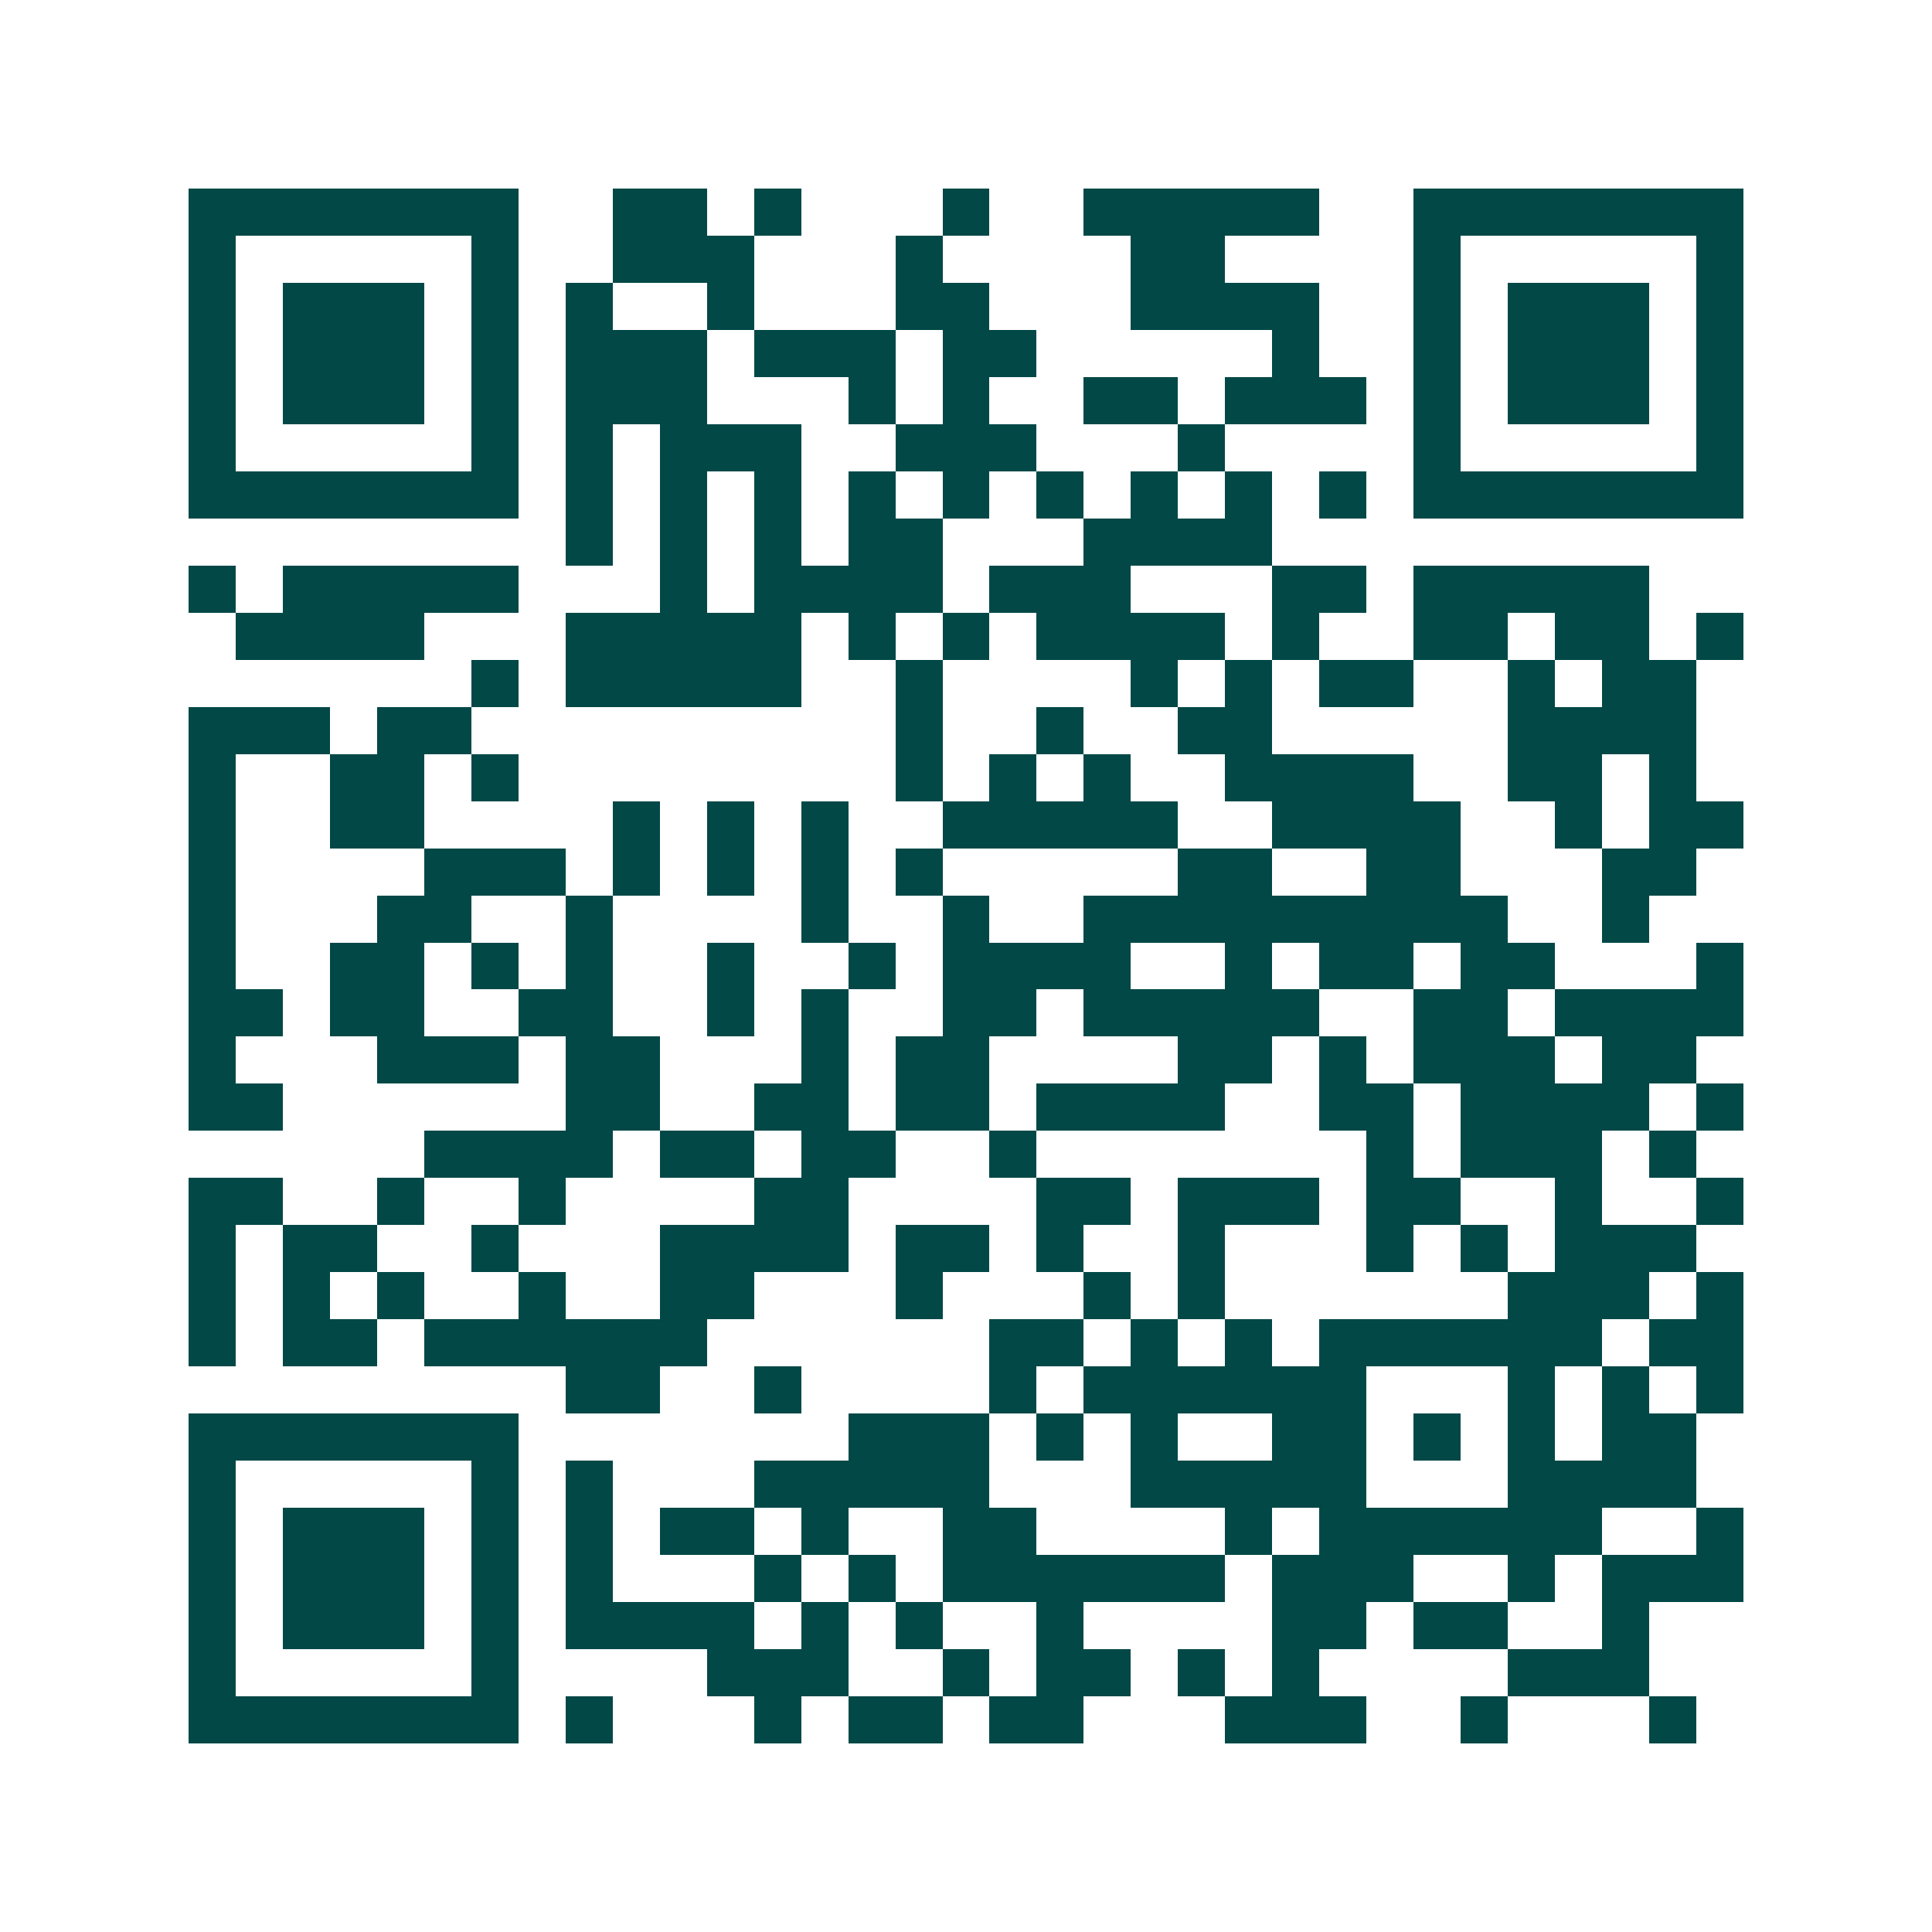 <svg xmlns="http://www.w3.org/2000/svg" width="200" height="200" viewBox="0 0 41 41" shape-rendering="crispEdges"><path fill="#ffffff" d="M0 0h41v41H0z"/><path stroke="#014847" d="M4 4.5h7m2 0h2m1 0h1m3 0h1m2 0h5m2 0h7M4 5.5h1m5 0h1m2 0h3m3 0h1m4 0h2m4 0h1m5 0h1M4 6.5h1m1 0h3m1 0h1m1 0h1m2 0h1m3 0h2m3 0h4m2 0h1m1 0h3m1 0h1M4 7.5h1m1 0h3m1 0h1m1 0h3m1 0h3m1 0h2m5 0h1m2 0h1m1 0h3m1 0h1M4 8.5h1m1 0h3m1 0h1m1 0h3m3 0h1m1 0h1m2 0h2m1 0h3m1 0h1m1 0h3m1 0h1M4 9.5h1m5 0h1m1 0h1m1 0h3m2 0h3m3 0h1m4 0h1m5 0h1M4 10.5h7m1 0h1m1 0h1m1 0h1m1 0h1m1 0h1m1 0h1m1 0h1m1 0h1m1 0h1m1 0h7M12 11.5h1m1 0h1m1 0h1m1 0h2m3 0h4M4 12.5h1m1 0h5m3 0h1m1 0h4m1 0h3m3 0h2m1 0h5M5 13.5h4m3 0h5m1 0h1m1 0h1m1 0h4m1 0h1m2 0h2m1 0h2m1 0h1M10 14.5h1m1 0h5m2 0h1m4 0h1m1 0h1m1 0h2m2 0h1m1 0h2M4 15.5h3m1 0h2m9 0h1m2 0h1m2 0h2m5 0h4M4 16.5h1m2 0h2m1 0h1m8 0h1m1 0h1m1 0h1m2 0h4m2 0h2m1 0h1M4 17.5h1m2 0h2m4 0h1m1 0h1m1 0h1m2 0h5m2 0h4m2 0h1m1 0h2M4 18.5h1m4 0h3m1 0h1m1 0h1m1 0h1m1 0h1m5 0h2m2 0h2m3 0h2M4 19.5h1m3 0h2m2 0h1m4 0h1m2 0h1m2 0h9m2 0h1M4 20.5h1m2 0h2m1 0h1m1 0h1m2 0h1m2 0h1m1 0h4m2 0h1m1 0h2m1 0h2m3 0h1M4 21.5h2m1 0h2m2 0h2m2 0h1m1 0h1m2 0h2m1 0h5m2 0h2m1 0h4M4 22.5h1m3 0h3m1 0h2m3 0h1m1 0h2m4 0h2m1 0h1m1 0h3m1 0h2M4 23.5h2m6 0h2m2 0h2m1 0h2m1 0h4m2 0h2m1 0h4m1 0h1M9 24.5h4m1 0h2m1 0h2m2 0h1m7 0h1m1 0h3m1 0h1M4 25.5h2m2 0h1m2 0h1m4 0h2m4 0h2m1 0h3m1 0h2m2 0h1m2 0h1M4 26.5h1m1 0h2m2 0h1m3 0h4m1 0h2m1 0h1m2 0h1m3 0h1m1 0h1m1 0h3M4 27.5h1m1 0h1m1 0h1m2 0h1m2 0h2m3 0h1m3 0h1m1 0h1m6 0h3m1 0h1M4 28.5h1m1 0h2m1 0h6m6 0h2m1 0h1m1 0h1m1 0h6m1 0h2M12 29.5h2m2 0h1m4 0h1m1 0h6m3 0h1m1 0h1m1 0h1M4 30.5h7m7 0h3m1 0h1m1 0h1m2 0h2m1 0h1m1 0h1m1 0h2M4 31.5h1m5 0h1m1 0h1m3 0h5m3 0h5m3 0h4M4 32.5h1m1 0h3m1 0h1m1 0h1m1 0h2m1 0h1m2 0h2m4 0h1m1 0h6m2 0h1M4 33.5h1m1 0h3m1 0h1m1 0h1m3 0h1m1 0h1m1 0h6m1 0h3m2 0h1m1 0h3M4 34.5h1m1 0h3m1 0h1m1 0h4m1 0h1m1 0h1m2 0h1m4 0h2m1 0h2m2 0h1M4 35.5h1m5 0h1m4 0h3m2 0h1m1 0h2m1 0h1m1 0h1m4 0h3M4 36.5h7m1 0h1m3 0h1m1 0h2m1 0h2m3 0h3m2 0h1m3 0h1"/></svg>
